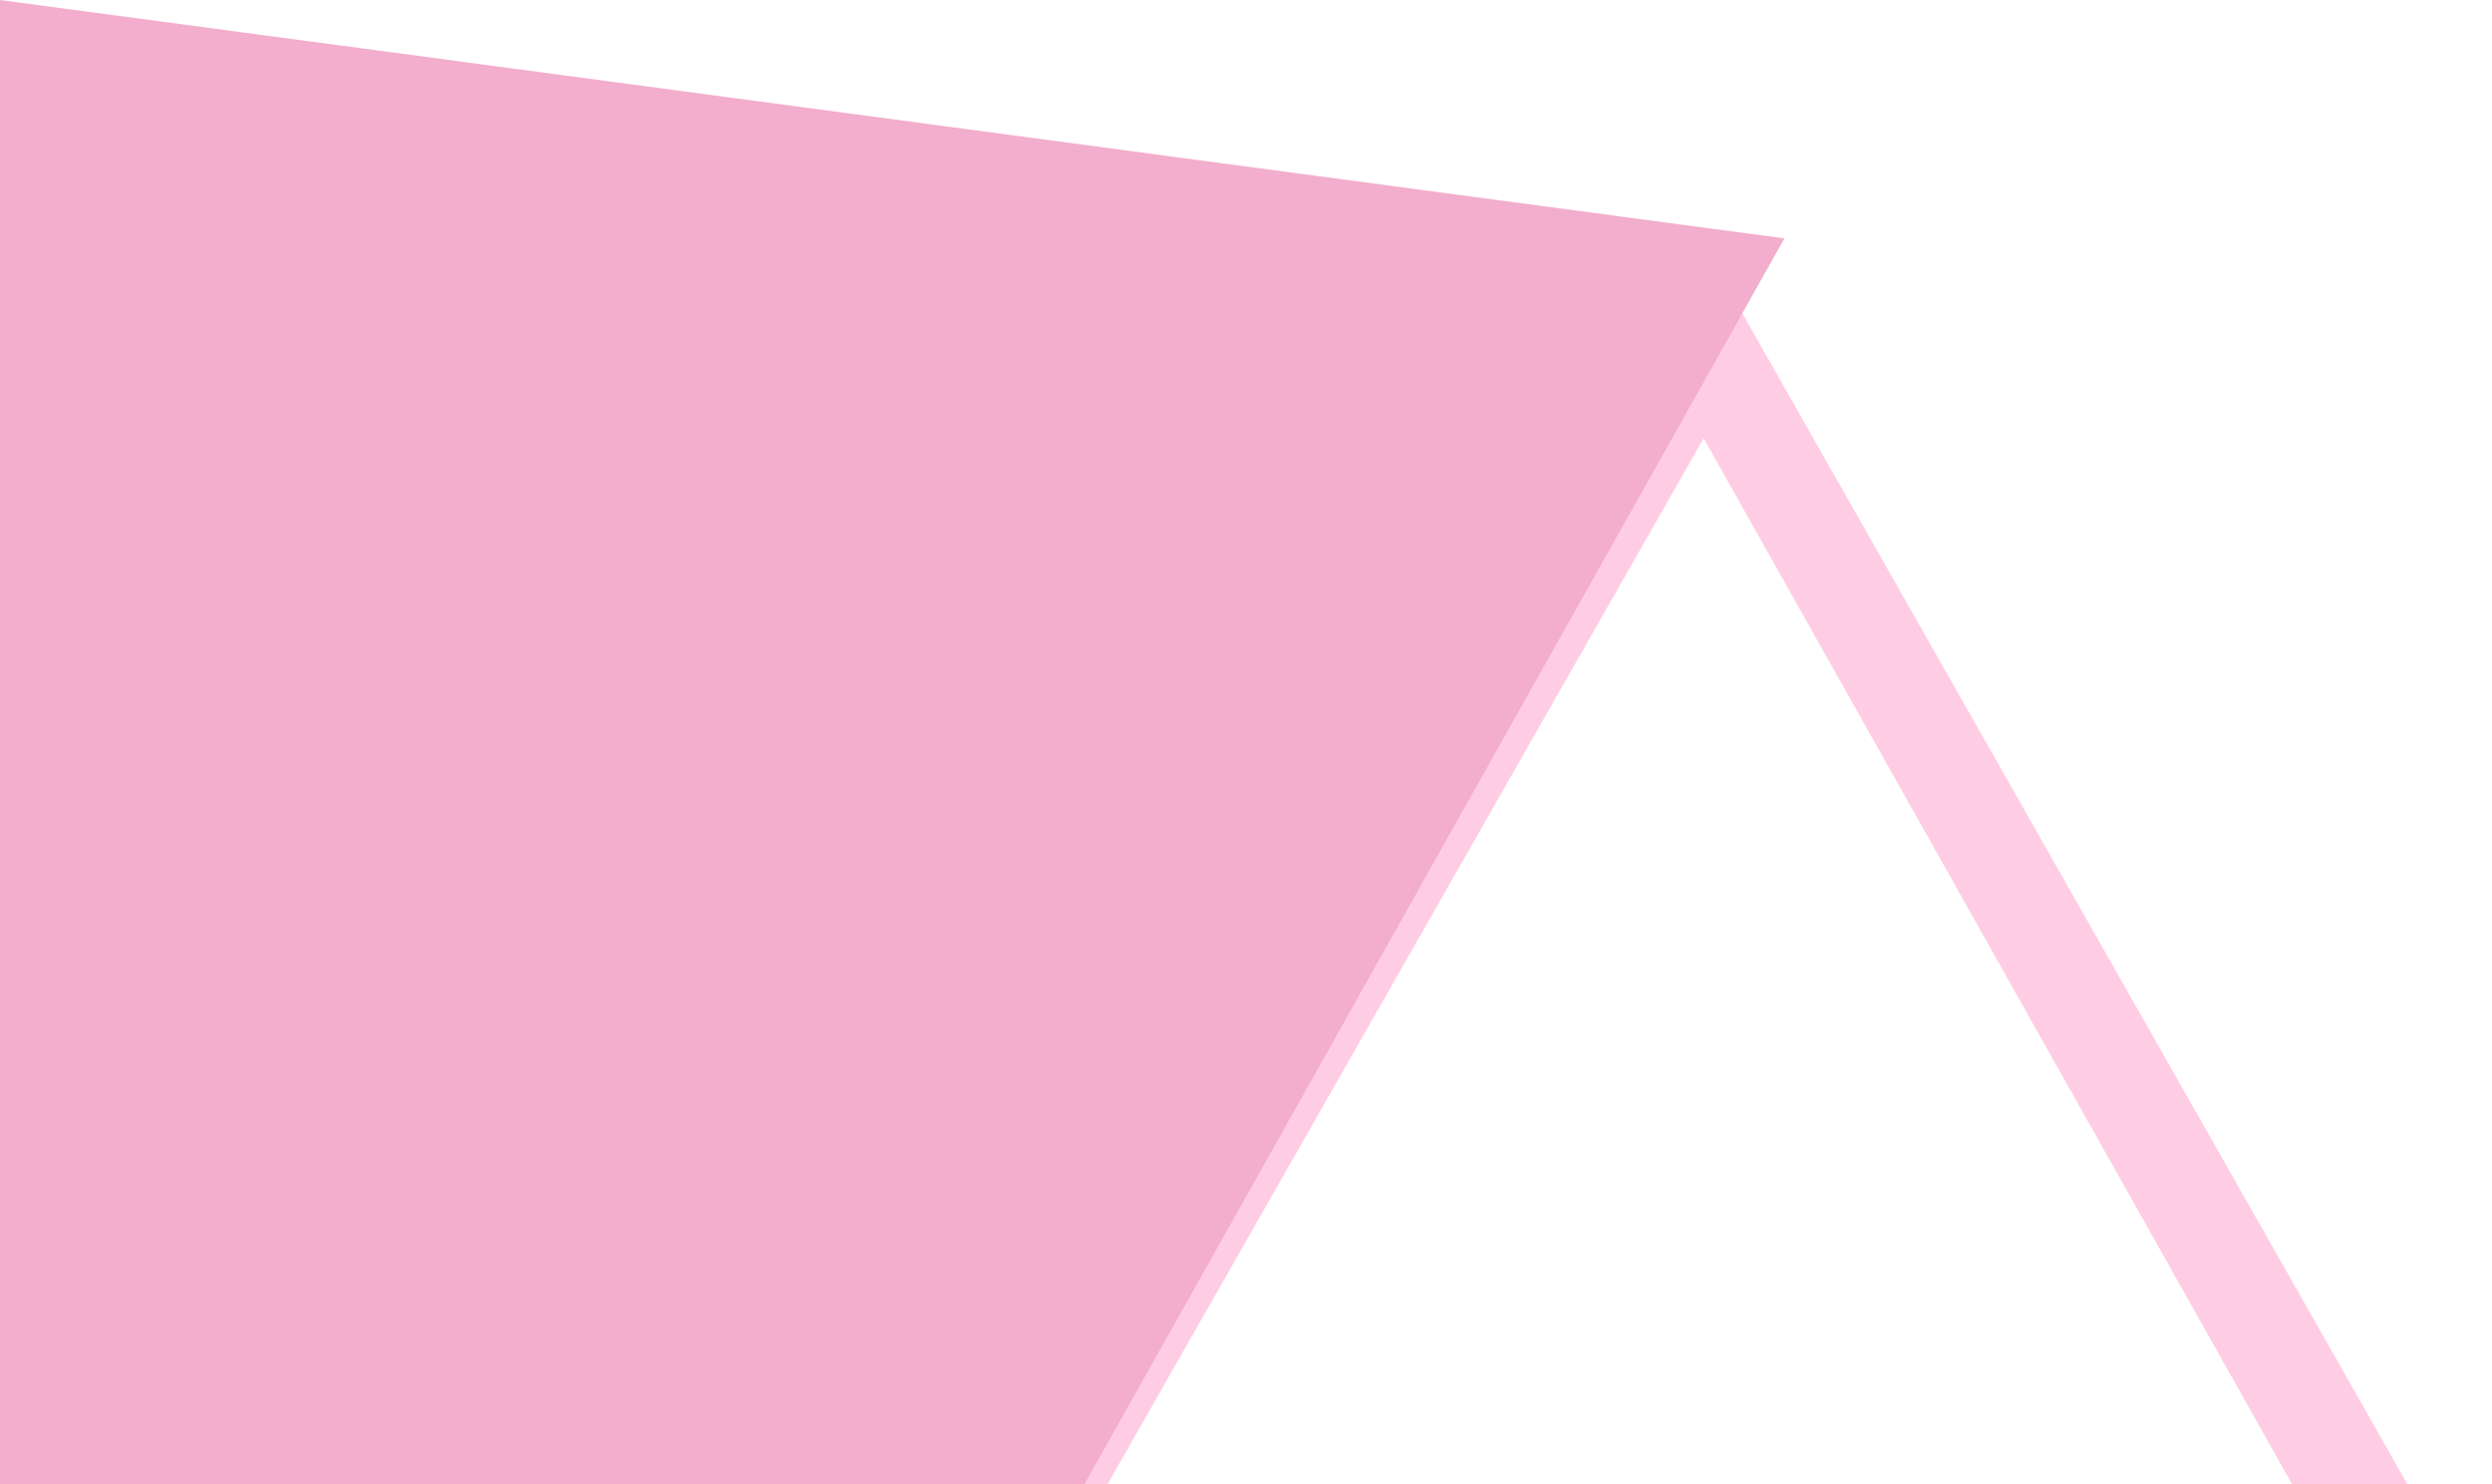 <?xml version="1.0" encoding="UTF-8"?> <svg xmlns="http://www.w3.org/2000/svg" width="324" height="193" viewBox="0 0 324 193" fill="none"><g filter="url(#filter0_d_2929_10)"><path d="M232 31L324 193H309L232.5 57L155 193H141L232 31Z" fill="#FFCDE3"></path></g><path d="M141 193H0V0L232 31L141 193Z" fill="#F2AECC"></path><defs><filter id="filter0_d_2929_10" x="130" y="31" width="194" height="162" filterUnits="userSpaceOnUse" color-interpolation-filters="sRGB"><feFlood flood-opacity="0" result="BackgroundImageFix"></feFlood><feColorMatrix in="SourceAlpha" type="matrix" values="0 0 0 0 0 0 0 0 0 0 0 0 0 0 0 0 0 0 127 0" result="hardAlpha"></feColorMatrix><feOffset dx="-11"></feOffset><feComposite in2="hardAlpha" operator="out"></feComposite><feColorMatrix type="matrix" values="0 0 0 0 0.949 0 0 0 0 0.682 0 0 0 0 0.8 0 0 0 1 0"></feColorMatrix><feBlend mode="normal" in2="BackgroundImageFix" result="effect1_dropShadow_2929_10"></feBlend><feBlend mode="normal" in="SourceGraphic" in2="effect1_dropShadow_2929_10" result="shape"></feBlend></filter></defs></svg> 
